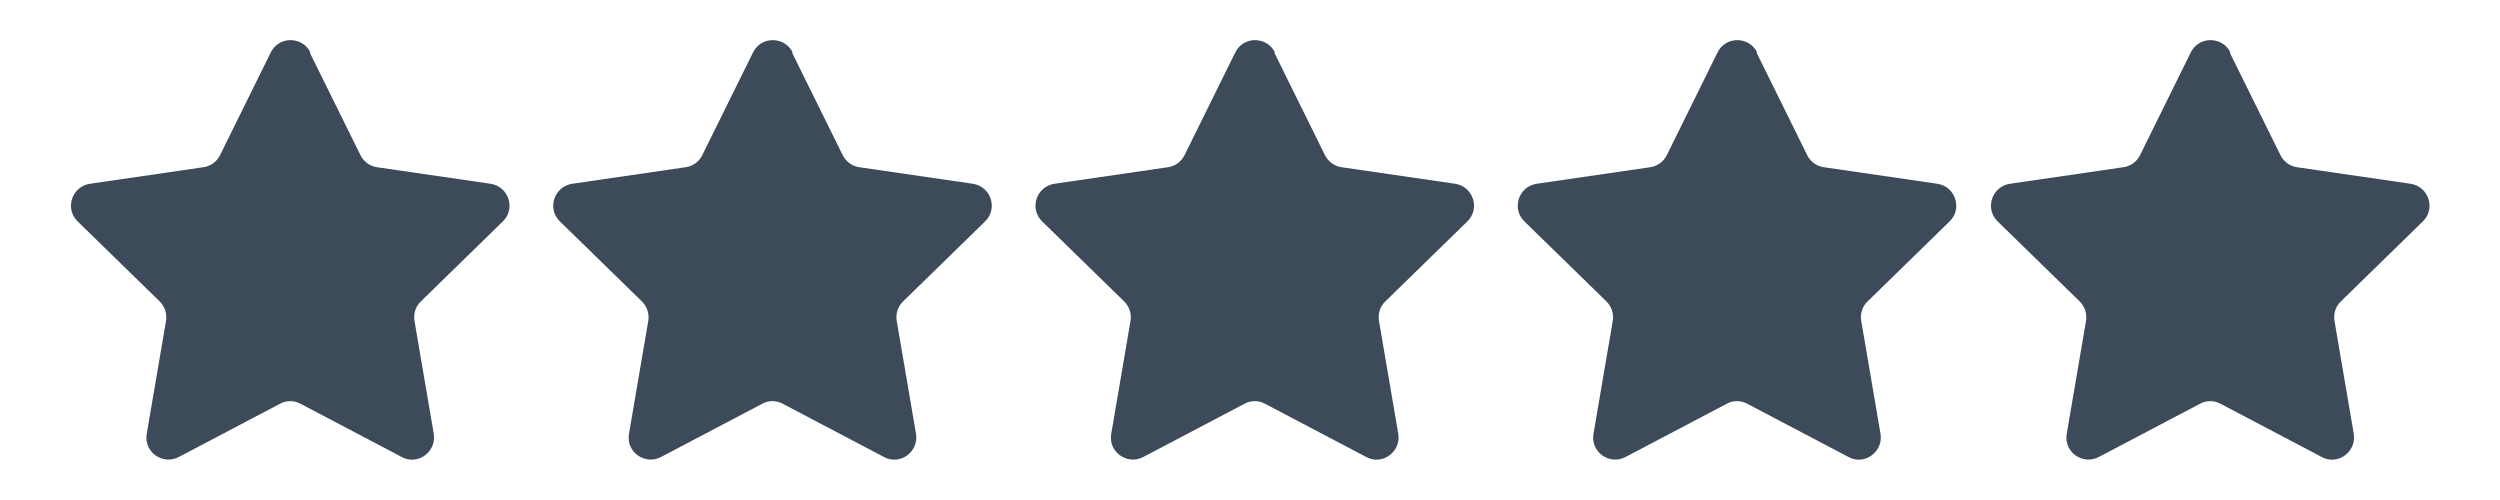 <?xml version="1.0" encoding="UTF-8"?>
<svg xmlns="http://www.w3.org/2000/svg" id="Layer_1" data-name="Layer 1" viewBox="0 0 100 20">
  <defs>
    <style>
      .cls-1 {
        fill: #3c4a59;
        stroke-width: 0px;
      }
    </style>
  </defs>
  <path class="cls-1" d="M12.39,2.1l2.03,4.11c.13.26.38.44.67.48l4.53.66c.73.11,1.02,1,.49,1.51l-3.28,3.2c-.21.2-.3.5-.25.78l.77,4.51c.12.72-.64,1.28-1.28.93l-4.05-2.13c-.26-.14-.57-.14-.82,0l-4.05,2.13c-.65.34-1.41-.21-1.28-.93l.77-4.51c.05-.29-.05-.58-.25-.78l-3.28-3.2c-.53-.51-.24-1.4.49-1.51l4.53-.66c.29-.04.54-.22.67-.48l2.03-4.11c.32-.66,1.26-.66,1.59,0Z"></path>
  <path class="cls-1" d="M31.68,2.1l2.03,4.11c.13.26.38.44.67.48l4.53.66c.73.11,1.02,1,.49,1.51l-3.28,3.2c-.21.2-.3.5-.25.78l.77,4.51c.12.72-.64,1.28-1.28.93l-4.05-2.13c-.26-.14-.57-.14-.82,0l-4.05,2.13c-.65.34-1.41-.21-1.28-.93l.77-4.51c.05-.29-.05-.58-.25-.78l-3.28-3.2c-.53-.51-.24-1.4.49-1.51l4.53-.66c.29-.04.54-.22.67-.48l2.03-4.11c.32-.66,1.26-.66,1.59,0Z"></path>
  <path class="cls-1" d="M50.97,2.1l2.03,4.11c.13.26.38.44.67.48l4.53.66c.73.11,1.02,1,.49,1.51l-3.28,3.2c-.21.2-.3.5-.25.78l.77,4.51c.12.72-.64,1.28-1.28.93l-4.05-2.13c-.26-.14-.57-.14-.82,0l-4.05,2.13c-.65.34-1.41-.21-1.28-.93l.77-4.51c.05-.29-.05-.58-.25-.78l-3.28-3.2c-.53-.51-.24-1.4.49-1.51l4.53-.66c.29-.04.54-.22.67-.48l2.03-4.11c.32-.66,1.26-.66,1.59,0Z"></path>
  <path class="cls-1" d="M70.26,2.1l2.03,4.11c.13.26.38.44.67.48l4.53.66c.73.11,1.02,1,.49,1.51l-3.28,3.2c-.21.2-.3.5-.25.78l.77,4.51c.12.72-.64,1.28-1.28.93l-4.05-2.13c-.26-.14-.57-.14-.82,0l-4.05,2.13c-.65.34-1.41-.21-1.28-.93l.77-4.51c.05-.29-.05-.58-.25-.78l-3.28-3.2c-.53-.51-.24-1.4.49-1.51l4.53-.66c.29-.04.54-.22.67-.48l2.03-4.11c.32-.66,1.26-.66,1.59,0Z"></path>
  <path class="cls-1" d="M89.19,2.1l2.03,4.11c.13.26.38.44.67.48l4.53.66c.73.11,1.02,1,.49,1.51l-3.28,3.2c-.21.2-.3.5-.25.78l.77,4.51c.12.72-.64,1.28-1.28.93l-4.05-2.13c-.26-.14-.57-.14-.82,0l-4.05,2.13c-.65.34-1.41-.21-1.28-.93l.77-4.51c.05-.29-.05-.58-.25-.78l-3.28-3.2c-.53-.51-.24-1.4.49-1.51l4.53-.66c.29-.04.54-.22.67-.48l2.03-4.11c.32-.66,1.26-.66,1.59,0Z"></path>
</svg>
